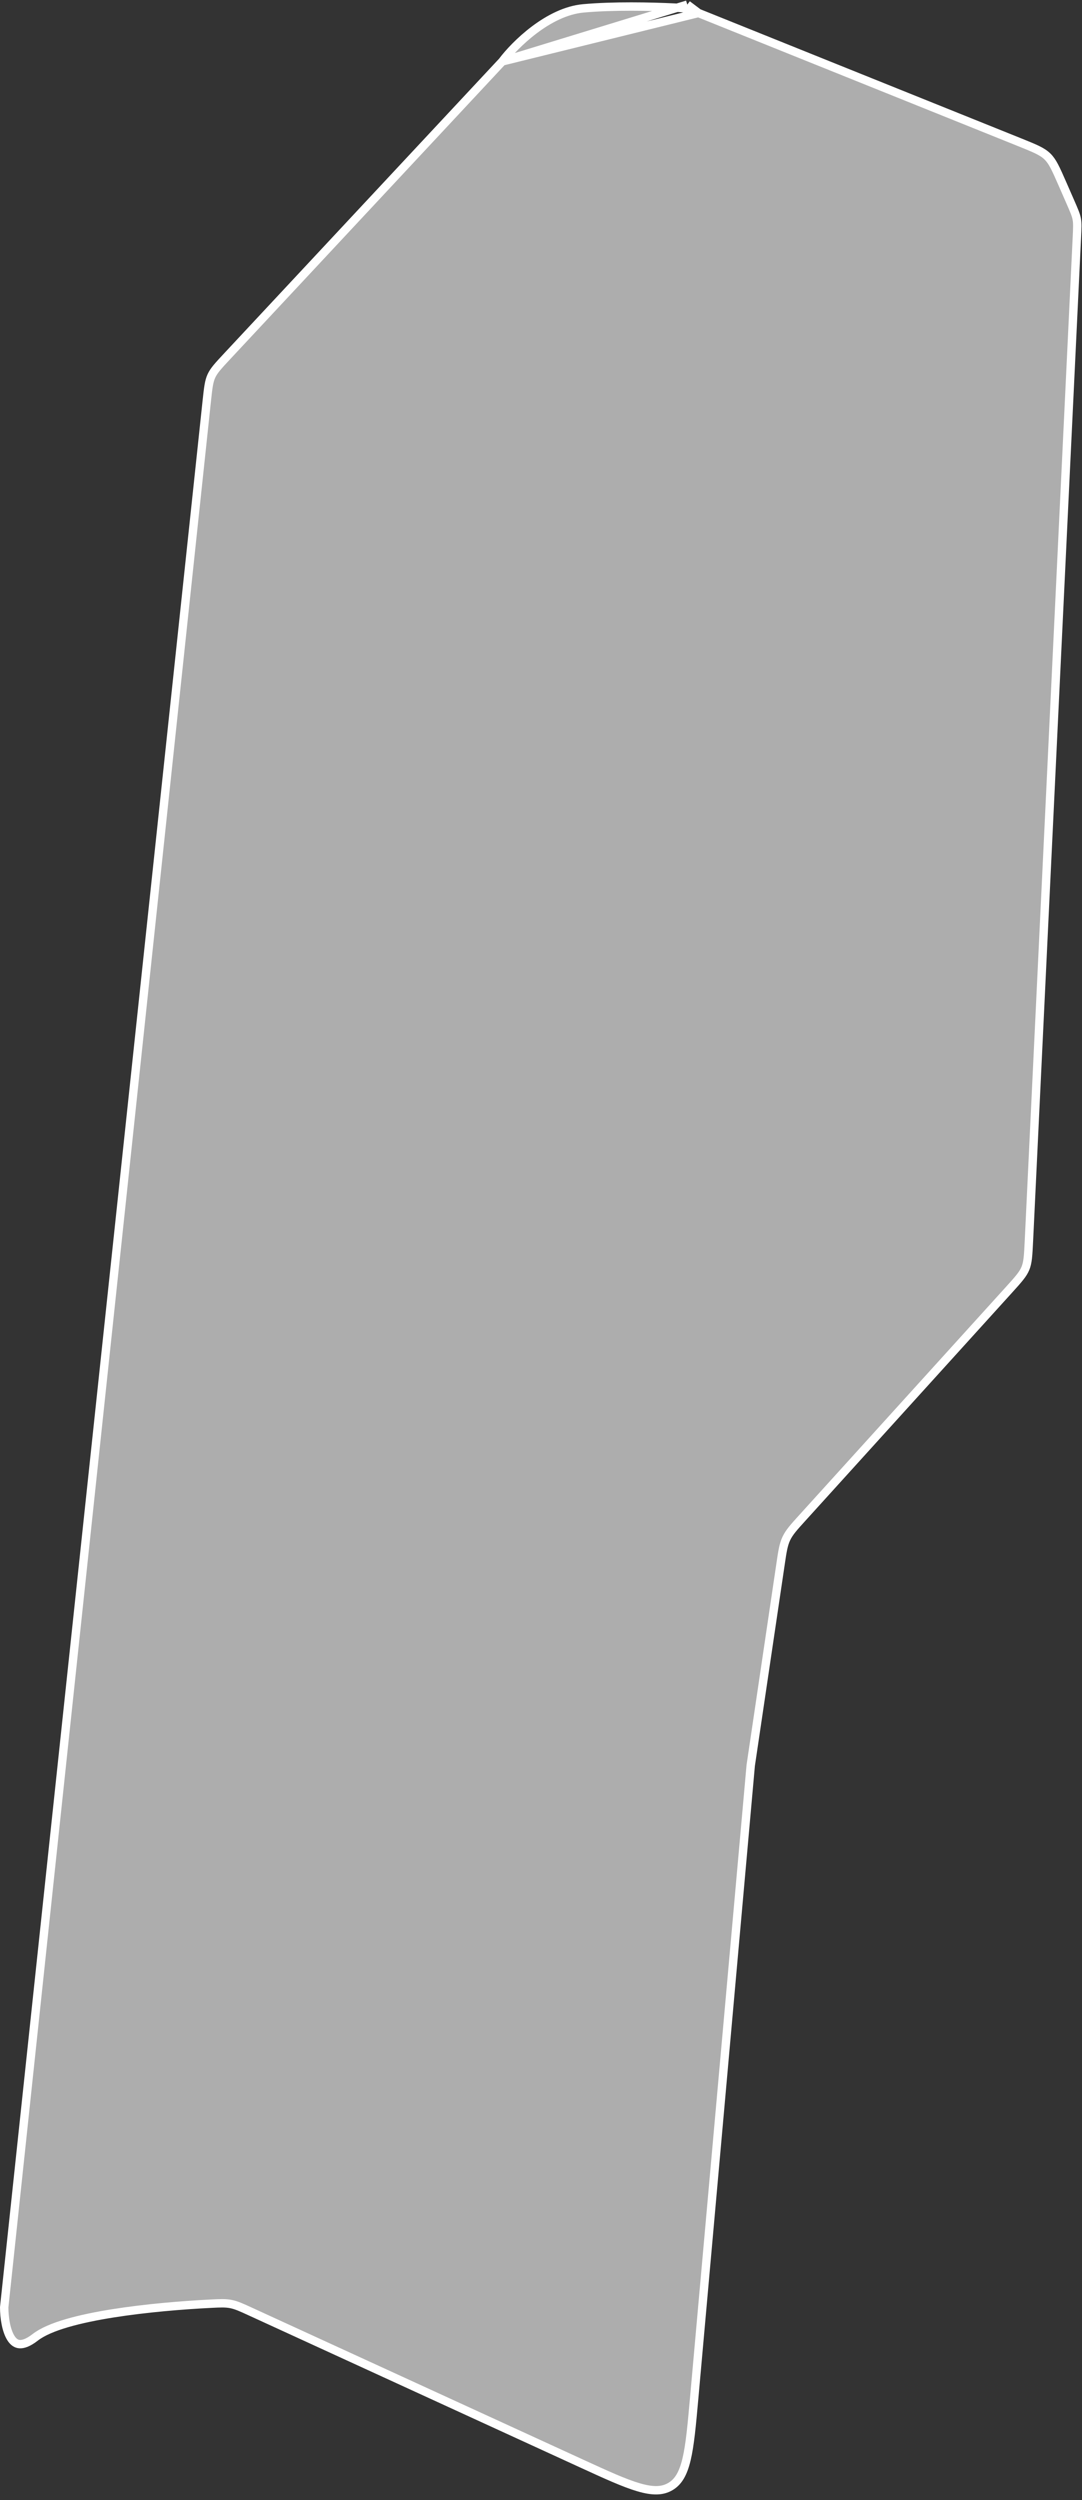 <svg width="129" height="298" viewBox="0 0 129 298" fill="none" xmlns="http://www.w3.org/2000/svg">
<rect x="0" y="0" width="129" height="298" fill="#333333" stroke="none"/>
<path d="M59.884 7.321L59.865 7.341L27.146 42.398C25.994 43.632 25.498 44.172 25.202 44.821C24.906 45.469 24.823 46.197 24.644 47.876L0.5 275.026C0.502 275.618 0.556 276.312 0.687 276.976C0.822 277.657 1.031 278.271 1.319 278.715C1.603 279.151 1.931 279.378 2.319 279.409C2.73 279.443 3.338 279.27 4.193 278.605C5.069 277.924 6.417 277.369 7.998 276.907C9.591 276.442 11.47 276.058 13.449 275.743C17.406 275.114 21.796 274.757 25.155 274.591L25.213 274.588C26.26 274.536 26.868 274.506 27.519 274.631C28.169 274.757 28.754 275.025 29.763 275.488L29.823 275.515L69.339 293.642C72.284 294.993 74.441 295.981 76.142 296.478C77.833 296.971 78.962 296.945 79.909 296.396C80.855 295.846 81.438 294.879 81.849 293.167C82.261 291.443 82.474 289.08 82.763 285.853L89.502 210.455L89.503 210.441L89.505 210.427L93.061 186.428L93.073 186.342C93.282 184.934 93.402 184.121 93.751 183.382C94.1 182.644 94.653 182.035 95.609 180.98L95.66 180.924L95.66 180.924L95.667 180.916L95.667 180.916L120.222 153.821C121.437 152.48 121.959 151.894 122.25 151.19C122.541 150.486 122.585 149.702 122.672 147.895L128.388 28.328L128.389 28.316C128.445 27.129 128.467 26.614 128.375 26.115C128.283 25.617 128.079 25.143 127.603 24.054L126.68 21.944C125.855 20.06 125.49 19.247 124.872 18.647C124.254 18.047 123.431 17.706 121.522 16.939L83.269 1.549M59.884 7.321L83.269 1.549M59.884 7.321L59.9 7.3M59.884 7.321L59.9 7.3M83.269 1.549C82.518 1.247 82.193 1.118 81.835 1.039L81.942 0.551M83.269 1.549L81.942 0.551M81.942 0.551L81.834 1.039C81.476 0.961 81.155 0.944 80.411 0.907C77.619 0.77 73.119 0.673 69.545 0.998C67.477 1.186 65.44 2.251 63.713 3.55C61.991 4.844 60.624 6.335 59.9 7.3M81.942 0.551L59.9 7.3M83.453 1.092L83.45 1.099L83.453 1.092Z" fill="white" fill-opacity="0.6" stroke="white"/>
</svg>
